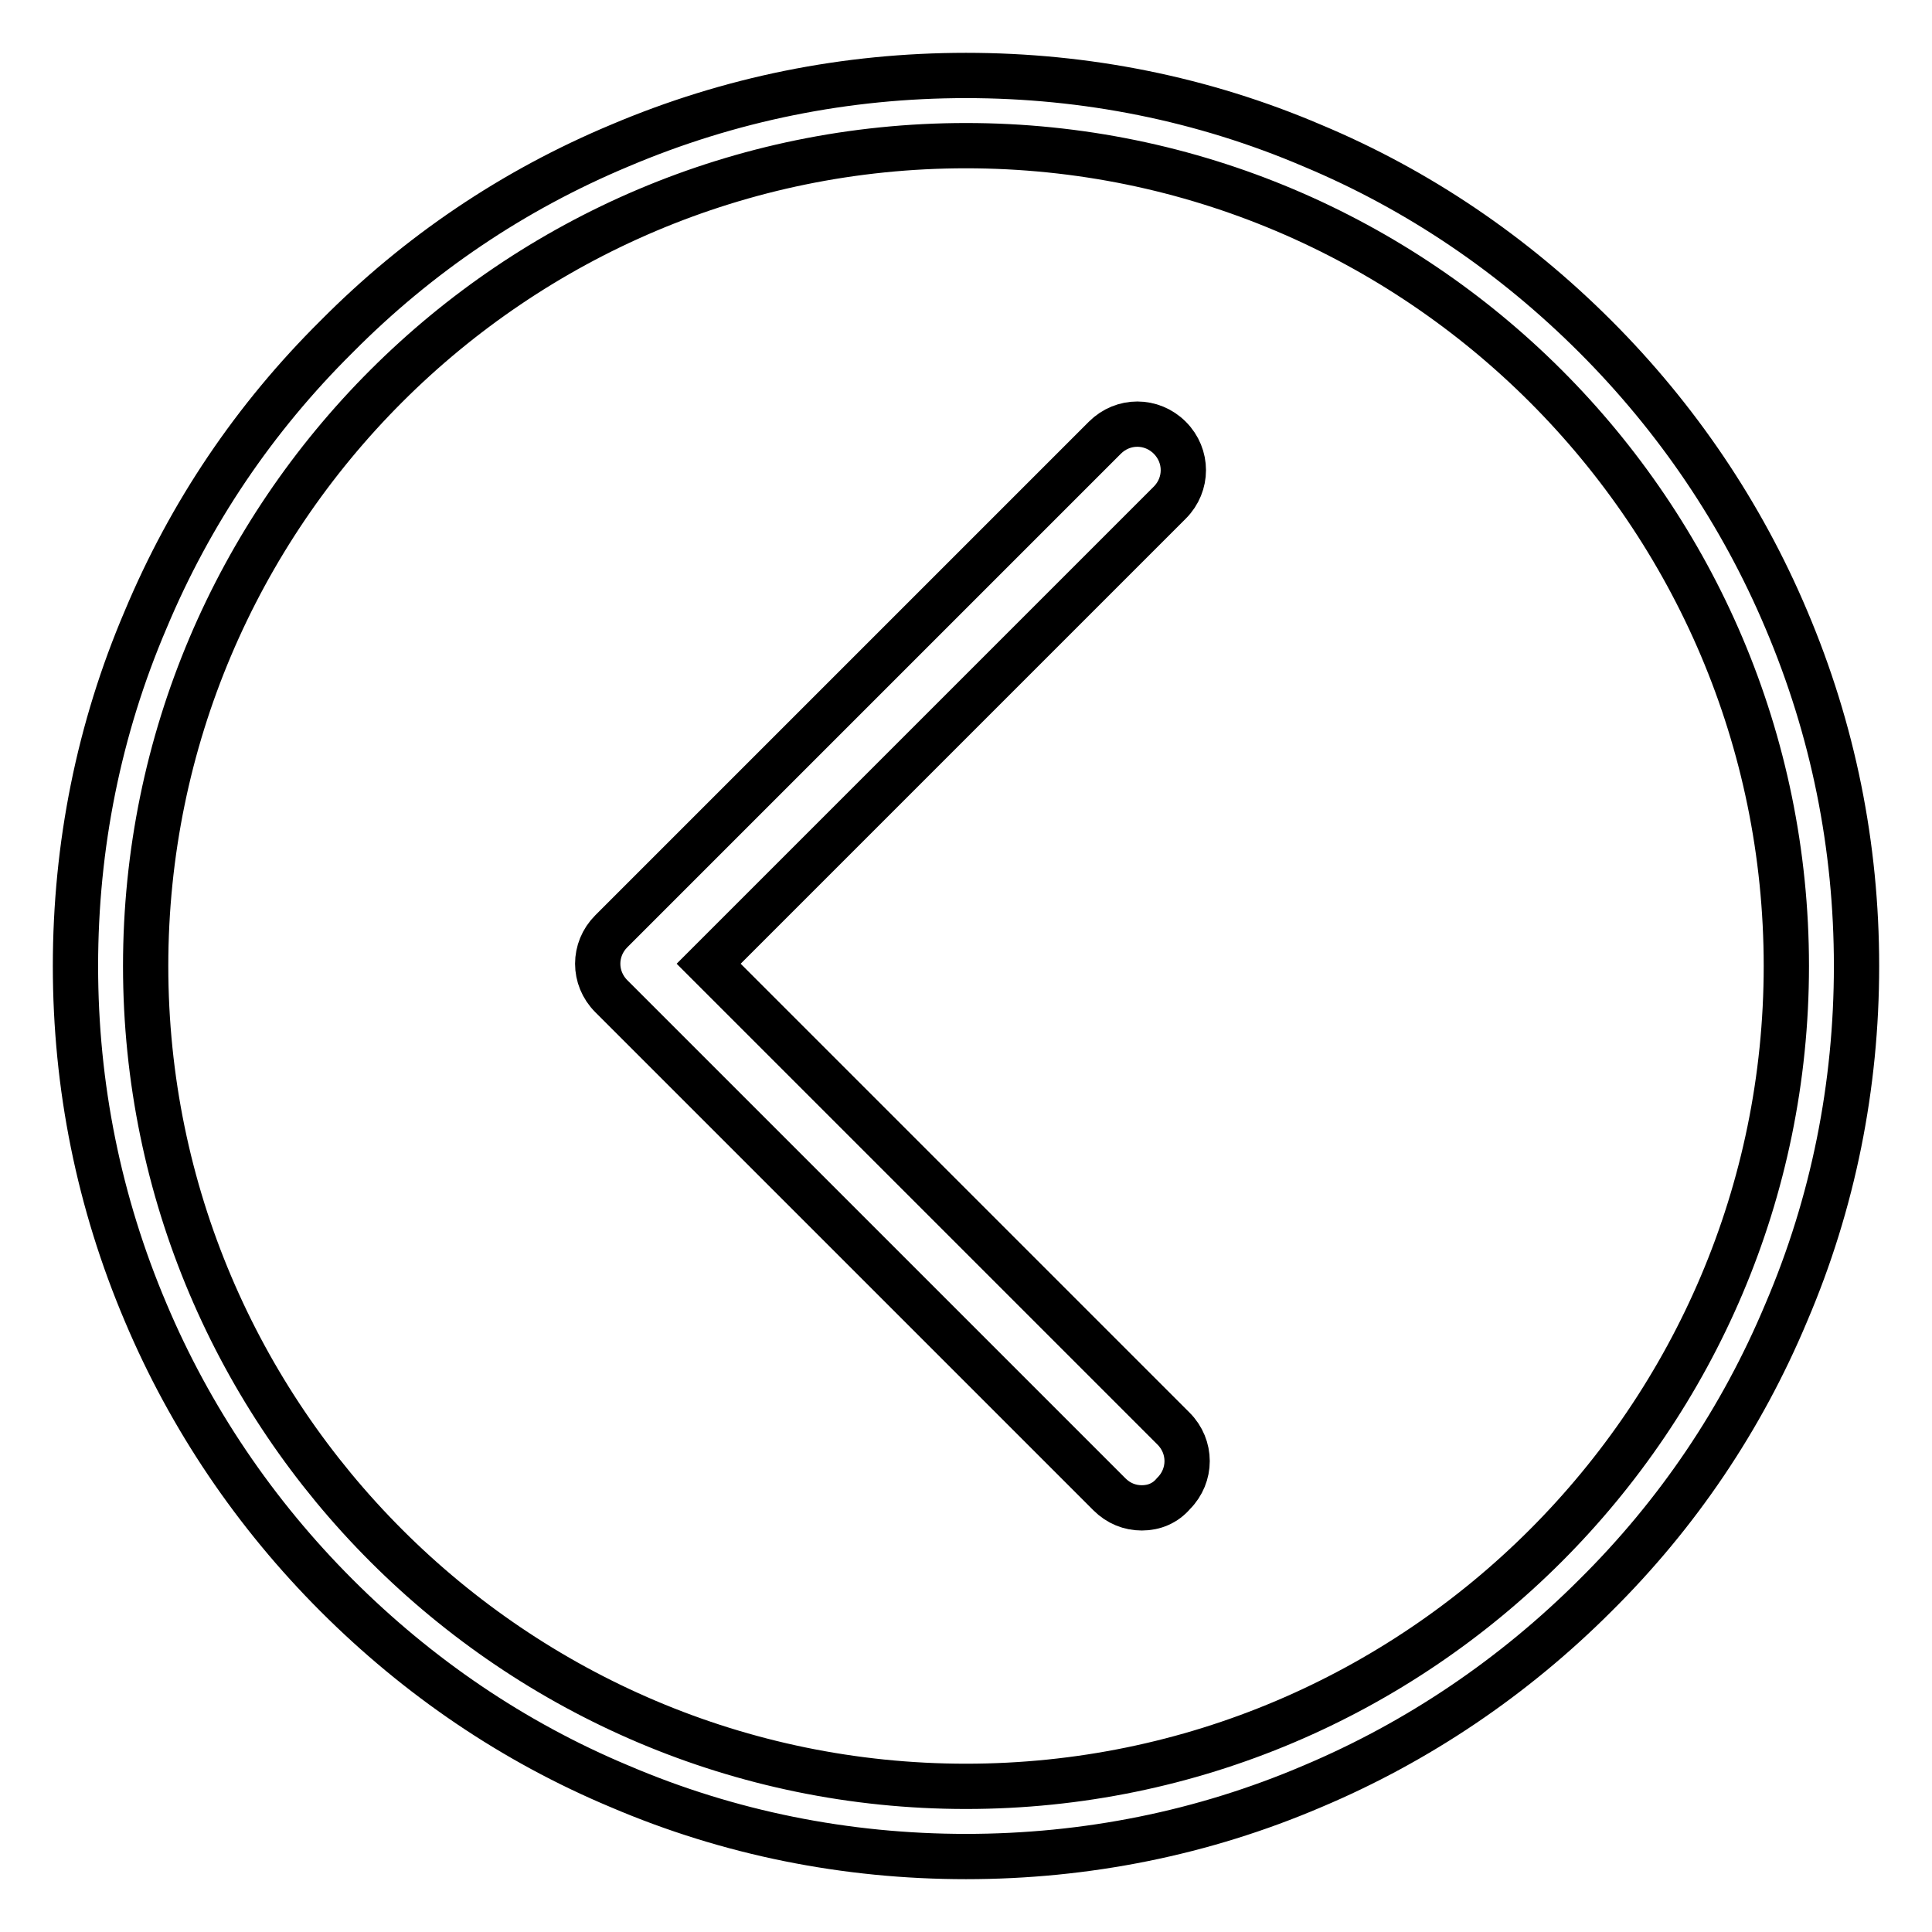 <?xml version="1.0" encoding="utf-8"?>
<!-- Svg Vector Icons : http://www.onlinewebfonts.com/icon -->
<!DOCTYPE svg PUBLIC "-//W3C//DTD SVG 1.1//EN" "http://www.w3.org/Graphics/SVG/1.1/DTD/svg11.dtd">
<svg version="1.1" xmlns="http://www.w3.org/2000/svg" xmlns:xlink="http://www.w3.org/1999/xlink" x="0px" y="0px" viewBox="0 0 256 256" enable-background="new 0 0 256 256" xml:space="preserve">
<g> <path stroke-width="6" fill-opacity="0" stroke="#000000"  d="M151.3,199.8c-1.6,0-3.1-0.6-4.3-1.8l-66-66c-2.4-2.4-2.4-6.2,0-8.6L146.4,58c2.4-2.4,6.2-2.4,8.6,0 c2.4,2.4,2.4,6.2,0,8.6l-61.1,61.1l61.6,61.6c2.4,2.4,2.4,6.2,0,8.6C154.4,199.2,152.9,199.8,151.3,199.8L151.3,199.8z"/> <path stroke-width="6" fill-opacity="0" stroke="#000000"  d="M128,246c-15.9,0-31.4-3.1-45.9-9.3c-14.1-5.9-26.7-14.5-37.5-25.3c-10.8-10.8-19.4-23.5-25.3-37.5 c-6.2-14.6-9.3-30-9.3-45.9c0-15.9,3.1-31.4,9.3-45.9C25.2,68,33.7,55.4,44.6,44.6C55.4,33.7,68,25.2,82.1,19.3 c14.6-6.2,30-9.3,45.9-9.3c15.9,0,31.4,3.1,45.9,9.3c14.1,5.9,26.7,14.5,37.5,25.3c10.8,10.8,19.4,23.5,25.3,37.5 c6.2,14.6,9.3,30,9.3,45.9c0,15.9-3.1,31.4-9.3,45.9c-5.9,14.1-14.4,26.7-25.3,37.5c-10.8,10.8-23.5,19.4-37.5,25.3 C159.4,242.9,143.9,246,128,246z M128,19.3C68.1,19.3,19.3,68,19.3,128c0,59.9,48.8,108.7,108.7,108.7 c59.9,0,108.7-48.8,108.7-108.7C236.7,68,187.9,19.3,128,19.3z"/></g>
</svg>